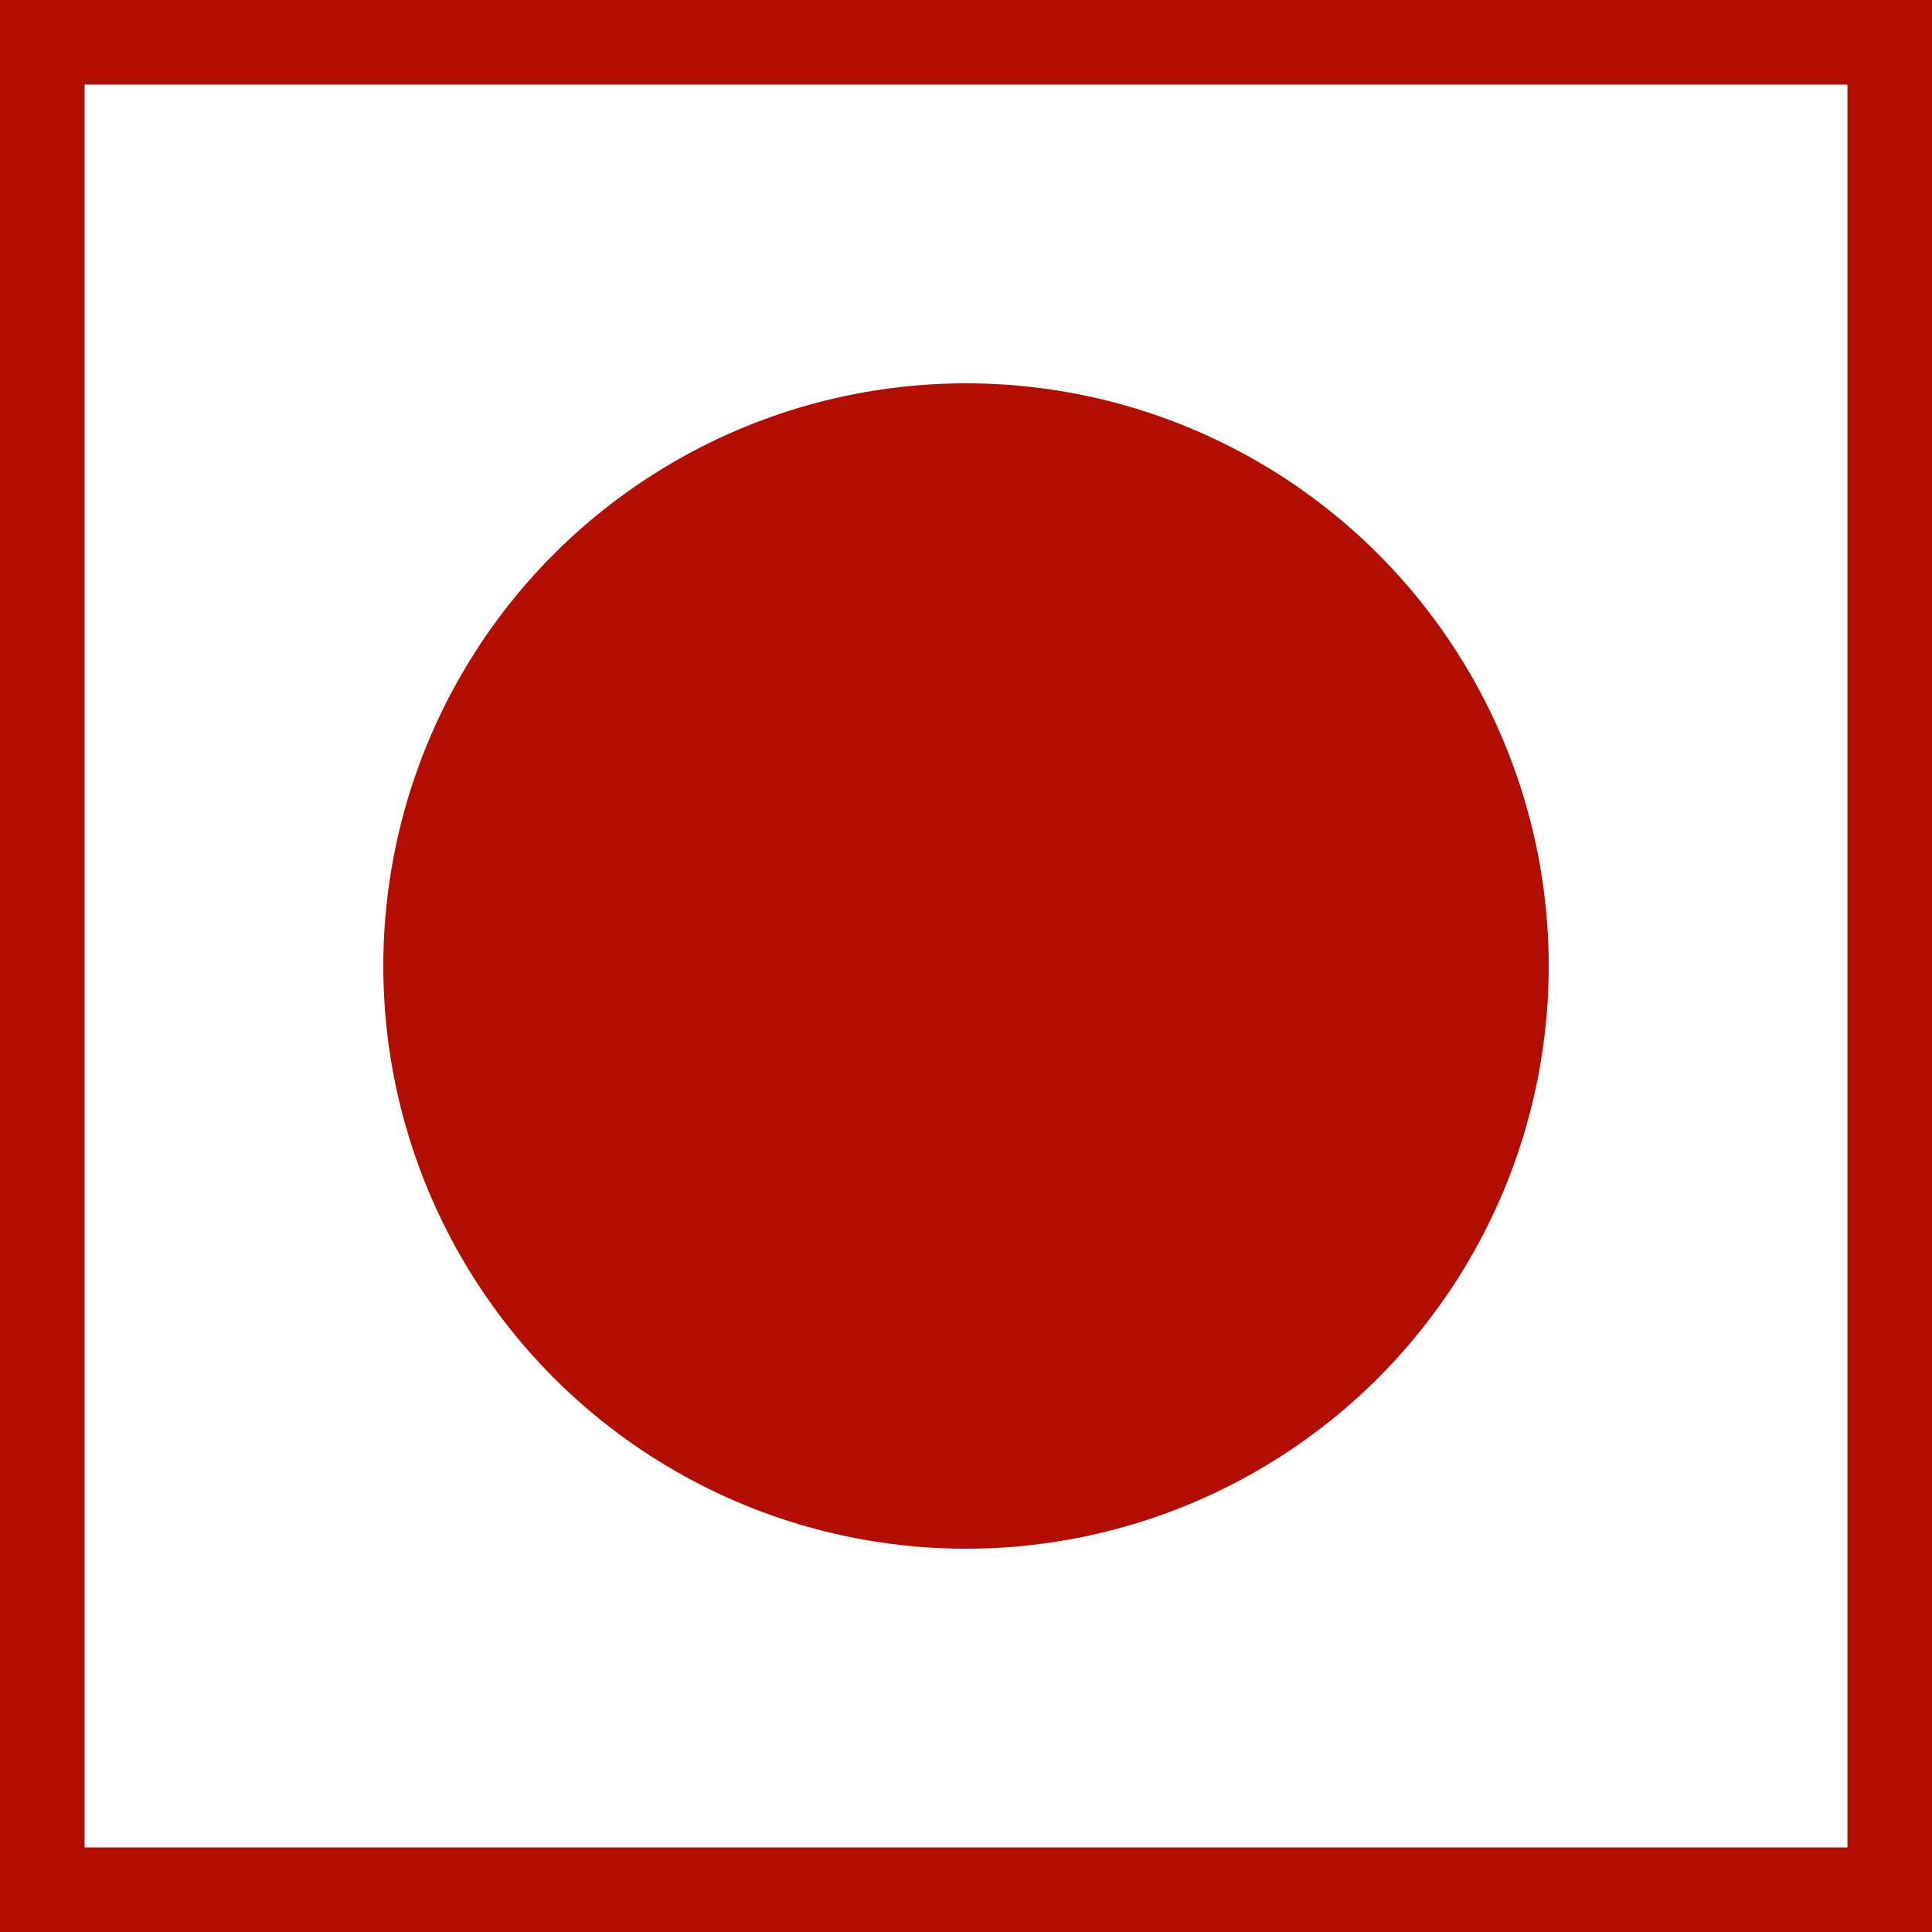 <?xml version="1.0" encoding="UTF-8"?>
<svg id="Ebene_2" data-name="Ebene 2" xmlns="http://www.w3.org/2000/svg" viewBox="0 0 730.93 730.93">
  <defs>
    <style>
      .cls-1 {
        fill: none;
        stroke: #b10d00;
        stroke-miterlimit: 10;
        stroke-width: 32px;
      }

      .cls-2 {
        fill: #b10d00;
        stroke-width: 0px;
      }
    </style>
  </defs>
  <circle class="cls-2" cx="365.47" cy="365.47" r="220.45"/>
  <rect class="cls-1" x="16" y="16" width="698.93" height="698.93"/>
</svg>